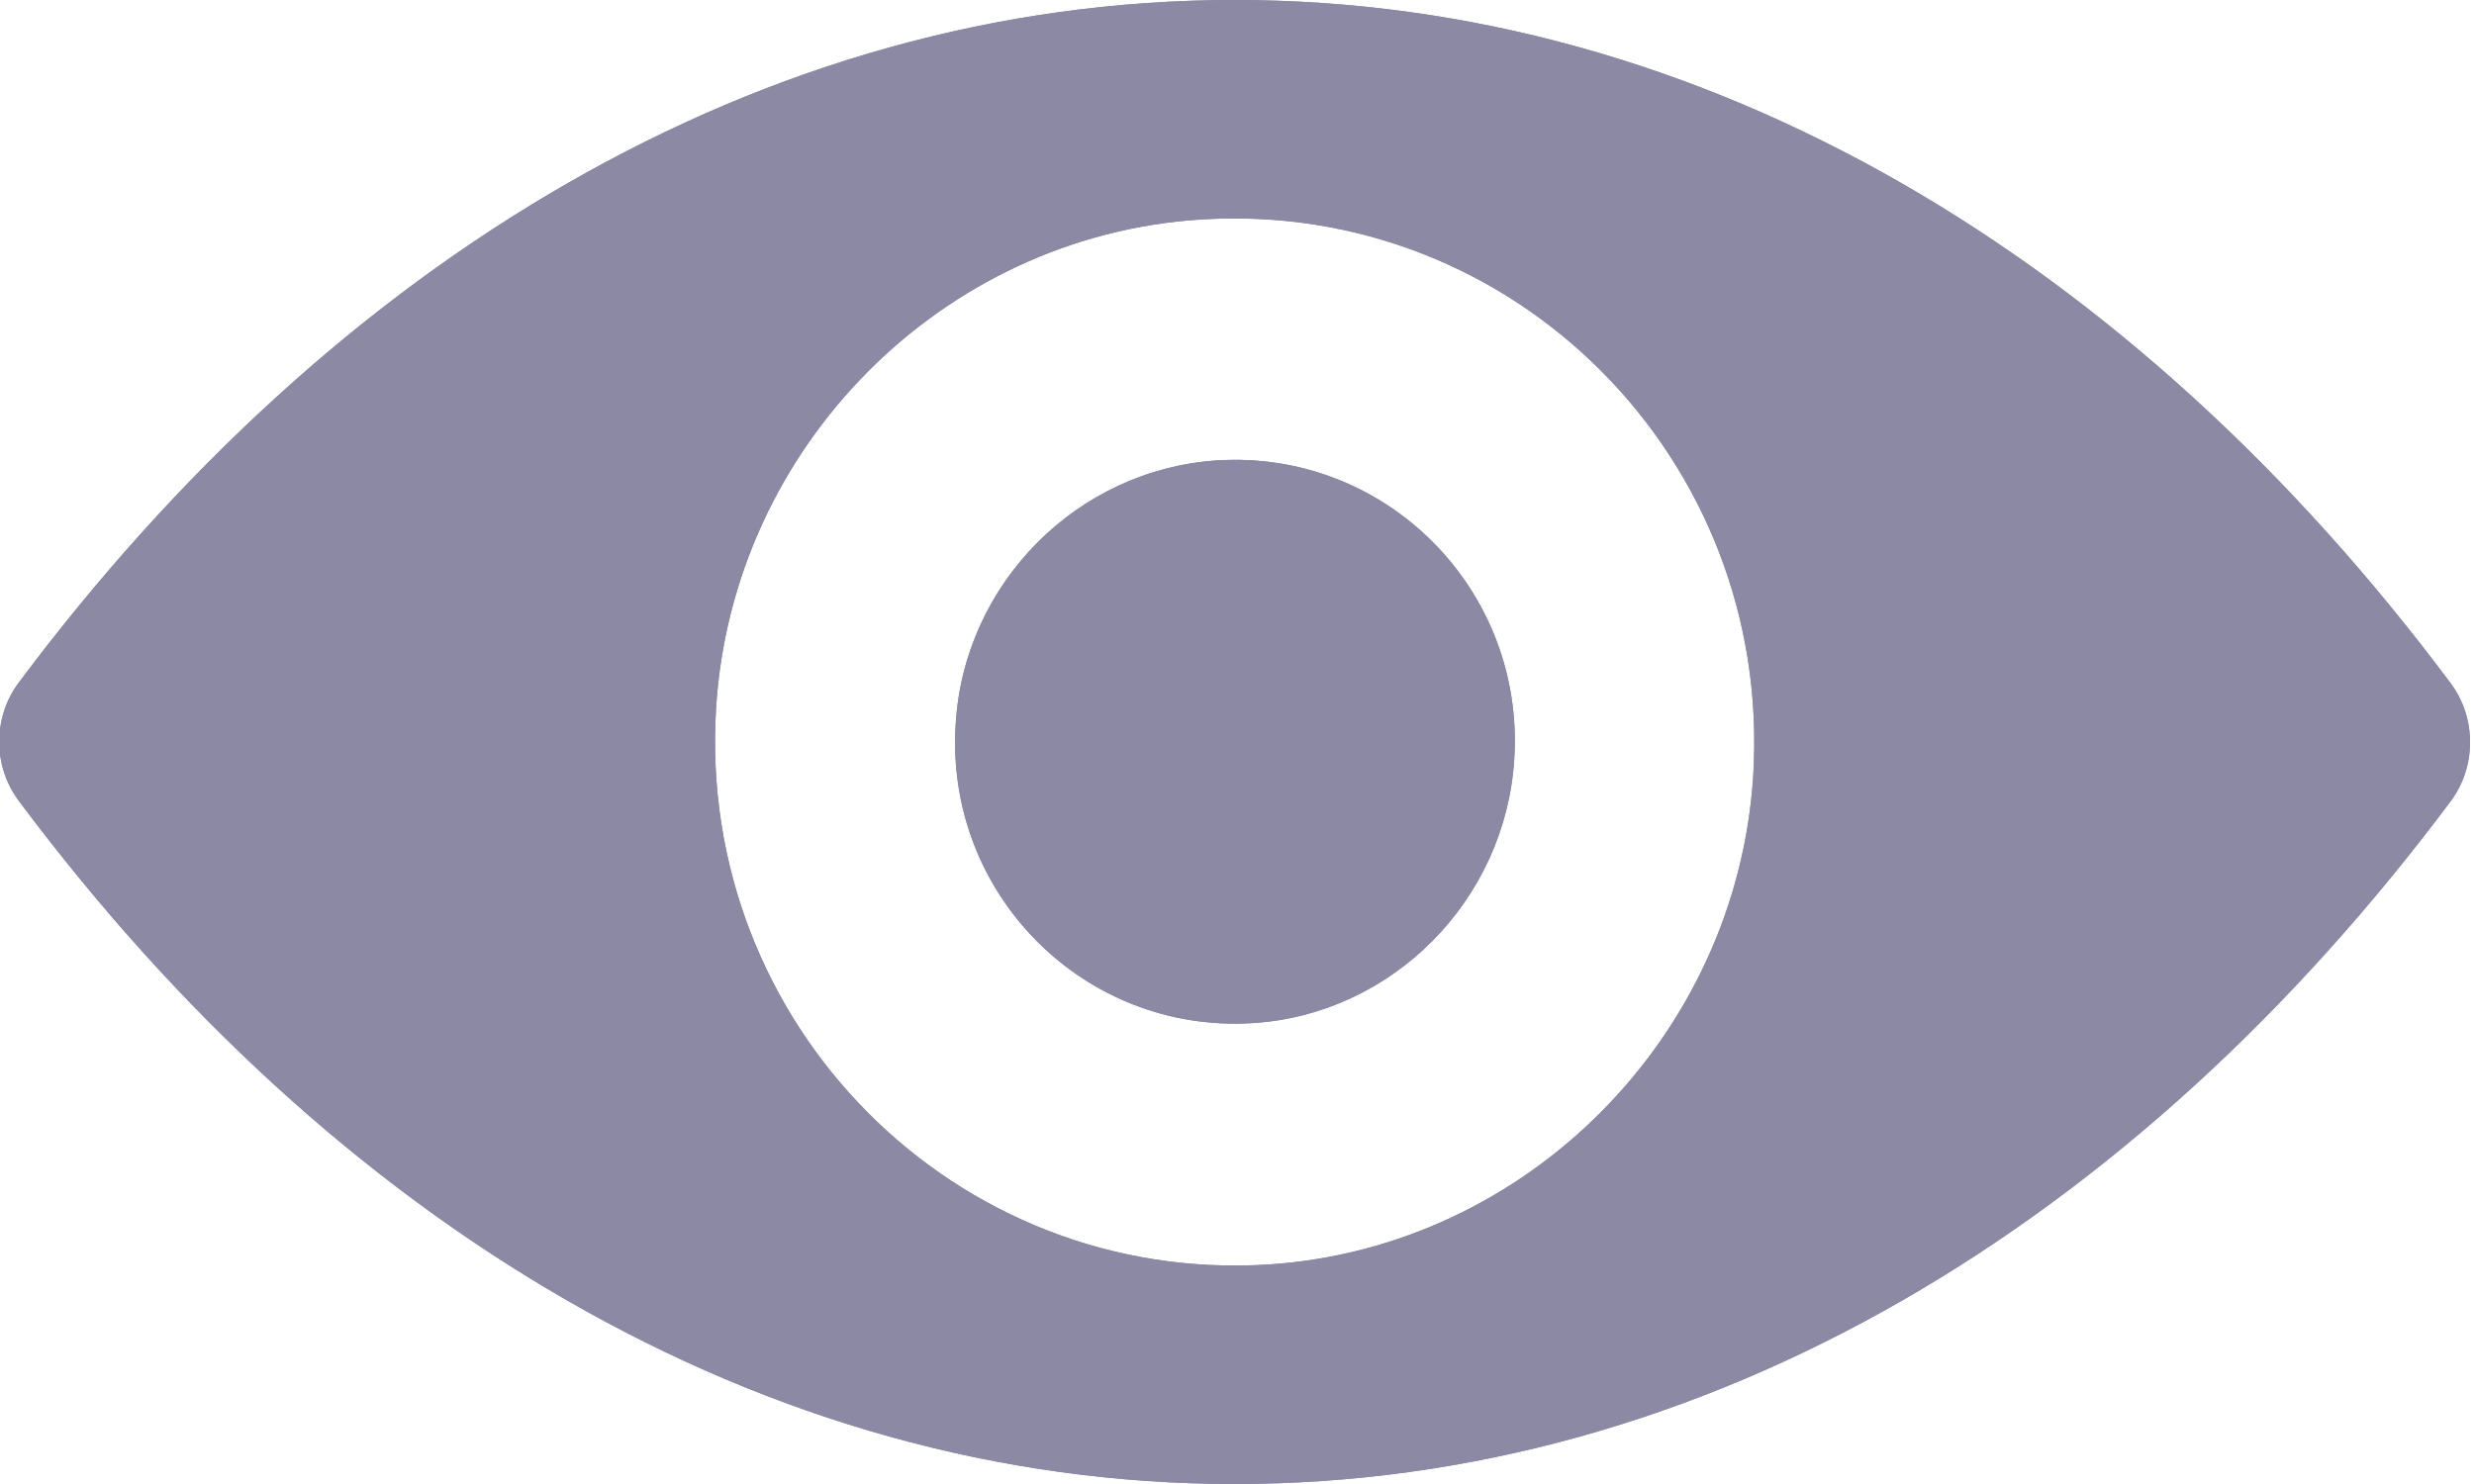 <svg 
 xmlns="http://www.w3.org/2000/svg"
 xmlns:xlink="http://www.w3.org/1999/xlink"
 width="20px" height="12px">
<defs>
<linearGradient id="PSgrad_0" x1="0%" x2="100%" y1="0%" y2="0%">
  <stop offset="0%" stop-color="#8b89a3" stop-opacity="1" />
  <stop offset="100%" stop-color="#8b89a3" stop-opacity="1" />
</linearGradient>

</defs>
<path fill-rule="evenodd"  fill="#8b89a3"
 d="M9.981,-0.000 C6.165,-0.000 2.704,2.104 0.150,5.522 C-0.058,5.802 -0.058,6.193 0.150,6.473 C2.704,9.896 6.165,12.000 9.981,12.000 C13.797,12.000 17.258,9.896 19.812,6.478 C20.020,6.198 20.020,5.806 19.812,5.526 C17.258,2.104 13.797,-0.000 9.981,-0.000 ZM10.255,10.225 C7.722,10.386 5.630,8.281 5.789,5.724 C5.920,3.616 7.615,1.907 9.707,1.775 C12.241,1.614 14.333,3.718 14.173,6.276 C14.038,8.380 12.343,10.089 10.255,10.225 ZM10.128,8.273 C8.764,8.359 7.636,7.227 7.726,5.852 C7.795,4.715 8.710,3.797 9.838,3.723 C11.203,3.636 12.331,4.769 12.241,6.144 C12.167,7.285 11.252,8.203 10.128,8.273 Z"/>
<path fill="url(#PSgrad_0)"
 d="M9.981,-0.000 C6.165,-0.000 2.704,2.104 0.150,5.522 C-0.058,5.802 -0.058,6.193 0.150,6.473 C2.704,9.896 6.165,12.000 9.981,12.000 C13.797,12.000 17.258,9.896 19.812,6.478 C20.020,6.198 20.020,5.806 19.812,5.526 C17.258,2.104 13.797,-0.000 9.981,-0.000 ZM10.255,10.225 C7.722,10.386 5.630,8.281 5.789,5.724 C5.920,3.616 7.615,1.907 9.707,1.775 C12.241,1.614 14.333,3.718 14.173,6.276 C14.038,8.380 12.343,10.089 10.255,10.225 ZM10.128,8.273 C8.764,8.359 7.636,7.227 7.726,5.852 C7.795,4.715 8.710,3.797 9.838,3.723 C11.203,3.636 12.331,4.769 12.241,6.144 C12.167,7.285 11.252,8.203 10.128,8.273 Z"/>
</svg>